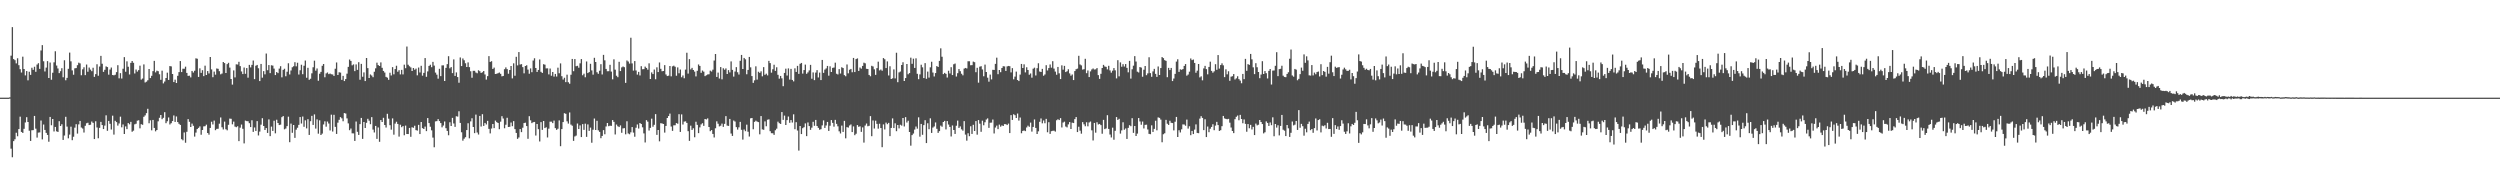 <?xml version="1.0" encoding="UTF-8"?>
<svg xmlns="http://www.w3.org/2000/svg" width="1920" height="150">
  <path d="M0 74.995h1v1.000H0zM1 74.995h1v1.000H1zM2 74.994h1v1.000H2zM3 74.993h1v1.000H3zM4 74.995h1v1.000H4zM5 74.993h1v1.000H5zM6 74.993h1v1.000H6zM7 74.776h1v1.000H7zM8 42.740h1v71.426H8zM9 20.856h1v99.907H9zM10 45.348h1v63.030H10zM11 46.233h1v60.712H11zM12 48.672h1v53.271H12zM13 44.766h1v59.891H13zM14 50.095h1v49.046H14zM15 53.143h1v36.446H15zM16 55.703h1v45.630H16zM17 43.525h1v58.591H17zM18 52.975h1v45.920H18zM19 57.897h1v36.145H19zM20 54.568h1v35.445H20zM21 61.675h1v32.024H21zM22 55.113h1v45.299H22zM23 57.506h1v50.749H23zM24 52.027h1v48.033H24zM25 53.596h1v46.351H25zM26 51.252h1v37.800H26zM27 55.148h1v43.653H27zM28 49.558h1v56.104H28zM29 48.519h1v53.295H29zM30 52.902h1v48.797H30zM31 38.779h1v53.789H31zM32 34.666h1v72.415H32zM33 47.056h1v48.565H33zM34 54.895h1v44.888H34zM35 51.938h1v50.102H35zM36 46.968h1v56.649H36zM37 59.888h1v48.980H37zM38 48.050h1v41.743H38zM39 61.220h1v35.000H39zM40 55.844h1v35.545H40zM41 47.849h1v53.135H41zM42 39.386h1v58.123H42zM43 50.344h1v50.540H43zM44 52.573h1v48.732H44zM45 56.150h1v36.923H45zM46 54.662h1v42.087H46zM47 52.360h1v43.070H47zM48 59.365h1v48.118H48zM49 46.290h1v57.794H49zM50 61.652h1v28.055H50zM51 59.808h1v37.435H51zM52 52.819h1v53.432H52zM53 40.415h1v62.968H53zM54 47.121h1v50.143H54zM55 54.082h1v53.616H55zM56 57.390h1v47.617H56zM57 52.454h1v45.606H57zM58 52.283h1v43.111H58zM59 50.073h1v52.525H59zM60 48.151h1v47.375H60zM61 48.686h1v44.191H61zM62 57.803h1v40.138H62zM63 53.227h1v45.504H63zM64 51.666h1v50.114H64zM65 57.724h1v38.908H65zM66 49.573h1v45.109H66zM67 55.101h1v39.163H67zM68 51.848h1v44.201H68zM69 53.468h1v42.341H69zM70 54.664h1v38.699H70zM71 52.031h1v42.349H71zM72 59.022h1v47.792H72zM73 56.943h1v36.182H73zM74 49.378h1v48.534H74zM75 58.164h1v48.035H75zM76 51.109h1v47.114H76zM77 42.914h1v50.656H77zM78 48.969h1v47.070H78zM79 55.183h1v43.961H79zM80 53.584h1v42.894H80zM81 51.012h1v37.555H81zM82 51.521h1v48.930H82zM83 57.327h1v35.534H83zM84 53.407h1v41.658H84zM85 51.854h1v47.630H85zM86 57.575h1v31.247H86zM87 57.841h1v45.524H87zM88 57.373h1v35.423H88zM89 55.395h1v38.427H89zM90 50.080h1v46.358H90zM91 60.159h1v34.671H91zM92 56.191h1v33.385H92zM93 60.300h1v37.508H93zM94 52.783h1v42.792H94zM95 43.882h1v59.014H95zM96 55.110h1v41.989H96zM97 47.105h1v52.087H97zM98 51.241h1v43.291H98zM99 57.188h1v38.274H99zM100 48.282h1v45.308H100zM101 46.870h1v54.297H101zM102 48.228h1v52.106H102zM103 56.410h1v39.082H103zM104 53.410h1v41.596H104zM105 54.972h1v37.713H105zM106 53.865h1v38.488H106zM107 50.421h1v48.160H107zM108 61.116h1v34.250H108zM109 60.327h1v35.508H109zM110 49.475h1v40.207H110zM111 63.320h1v25.320H111zM112 62.716h1v24.179H112zM113 61.628h1v21.918H113zM114 53.013h1v41.676H114zM115 59.954h1v32.443H115zM116 58.206h1v41.873H116zM117 54.610h1v37.485H117zM118 46.731h1v51.537H118zM119 55.597h1v45.263H119zM120 54.290h1v45.536H120zM121 54.689h1v38.516H121zM122 57.032h1v33.436H122zM123 61.274h1v27.039H123zM124 54.294h1v37.242H124zM125 64.037h1v26.421H125zM126 62.594h1v23.567H126zM127 59.880h1v34.738H127zM128 55.806h1v37.338H128zM129 61.392h1v28.838H129zM130 50.733h1v44.863H130zM131 50.988h1v43.626H131zM132 56.848h1v36.123H132zM133 63.022h1v25.631H133zM134 61.169h1v32.465H134zM135 63.749h1v25.671H135zM136 58.213h1v35.521H136zM137 55.397h1v39.670H137zM138 46.874h1v49.058H138zM139 55.350h1v51.574H139zM140 52.771h1v54.998H140zM141 52.793h1v48.952H141zM142 51.190h1v58.416H142zM143 56.023h1v45.183H143zM144 58.277h1v33.225H144zM145 58.117h1v35.440H145zM146 59.449h1v38.083H146zM147 54.493h1v40.456H147zM148 55.702h1v40.913H148zM149 54.312h1v50.585H149zM150 44.808h1v57.039H150zM151 45.105h1v54.042H151zM152 59.105h1v39.101H152zM153 52.472h1v44.610H153zM154 55.939h1v47.516H154zM155 53.928h1v45.907H155zM156 58.489h1v38.588H156zM157 50.434h1v46.472H157zM158 57.618h1v38.112H158zM159 54.585h1v47.551H159zM160 56.400h1v47.010H160zM161 43.785h1v54.485H161zM162 53.308h1v40.178H162zM163 59.300h1v36.300H163zM164 54.974h1v37.644H164zM165 57.332h1v42.668H165zM166 52.558h1v46.409H166zM167 52.843h1v46.046H167zM168 54.664h1v40.306H168zM169 57.087h1v33.115H169zM170 56.475h1v41.269H170zM171 47.625h1v51.816H171zM172 48.456h1v44.922H172zM173 56.065h1v43.194H173zM174 49.258h1v50.841H174zM175 48.217h1v47.617H175zM176 51.921h1v39.175H176zM177 60.661h1v30.583H177zM178 64.979h1v30.489H178zM179 54.049h1v39.345H179zM180 59.465h1v37.747H180zM181 49.421h1v48.260H181zM182 49.540h1v47.408H182zM183 47.462h1v60.908H183zM184 50.788h1v47.262H184zM185 54.902h1v40.726H185zM186 56.866h1v42.073H186zM187 51.892h1v58.234H187zM188 56.685h1v35.913H188zM189 52.269h1v40.738H189zM190 59.639h1v33.501H190zM191 49.811h1v44.821H191zM192 51.742h1v45.834H192zM193 49.835h1v42.522H193zM194 46.483h1v54.775H194zM195 60.758h1v37.116H195zM196 50.482h1v50.077H196zM197 49.878h1v43.137H197zM198 52.443h1v51.613H198zM199 62.272h1v38.820H199zM200 49.123h1v46.634H200zM201 59.631h1v31.167H201zM202 54.646h1v42.140H202zM203 57.088h1v42.749H203zM204 41.101h1v57.253H204zM205 53.932h1v48.141H205zM206 49.966h1v41.715H206zM207 56.152h1v48.390H207zM208 50.142h1v47.096H208zM209 50.380h1v50.160H209zM210 52.672h1v40.042H210zM211 57.634h1v44.760H211zM212 55.360h1v36.592H212zM213 56.149h1v38.304H213zM214 52.670h1v43.383H214zM215 50.816h1v44.941H215zM216 59.410h1v30.596H216zM217 53.678h1v35.467H217zM218 52.796h1v46.510H218zM219 58.570h1v40.139H219zM220 55.077h1v41.814H220zM221 48.608h1v41.011H221zM222 57.194h1v51.996H222zM223 54.139h1v40.798H223zM224 51.640h1v50.356H224zM225 50.876h1v45.120H225zM226 47.764h1v58.121H226zM227 50.943h1v48.639H227zM228 48.163h1v49.944H228zM229 57.221h1v38.666H229zM230 53.976h1v35.953H230zM231 49.713h1v45.139H231zM232 56.995h1v32.499H232zM233 50.501h1v46.886H233zM234 46.509h1v45.912H234zM235 59.689h1v38.939H235zM236 52.082h1v39.480H236zM237 61.278h1v42.348H237zM238 60.443h1v32.643H238zM239 56.332h1v32.646H239zM240 51.643h1v44.318H240zM241 46.583h1v41.253H241zM242 54.273h1v44.507H242zM243 52.577h1v39.096H243zM244 62.019h1v40.618H244zM245 56.613h1v35.800H245zM246 55.200h1v48.466H246zM247 50.556h1v52.058H247zM248 49.127h1v46.472H248zM249 59.361h1v33.805H249zM250 56.357h1v40.909H250zM251 55.665h1v37.680H251zM252 56.932h1v37.934H252zM253 56.478h1v43.723H253zM254 57.022h1v31.019H254zM255 57.167h1v43.837H255zM256 58.301h1v29.888H256zM257 52.765h1v44.658H257zM258 47.993h1v54.856H258zM259 57.620h1v36.590H259zM260 55.518h1v36.473H260zM261 55.762h1v34.177H261zM262 61.327h1v29.574H262zM263 58.253h1v34.868H263zM264 62.236h1v24.612H264zM265 60.727h1v26.480H265zM266 56.561h1v34.360H266zM267 51.376h1v43.378H267zM268 45.747h1v54.261H268zM269 46.795h1v51.894H269zM270 50.180h1v52.236H270zM271 49.465h1v52.984H271zM272 54.622h1v53.600H272zM273 49.469h1v43.861H273zM274 53.670h1v47.550H274zM275 47.750h1v55.887H275zM276 61.246h1v34.113H276zM277 49.037h1v41.515H277zM278 58.911h1v47.747H278zM279 55.596h1v38.085H279zM280 62.257h1v36.048H280zM281 44.540h1v49.747H281zM282 52.301h1v38.959H282zM283 59.911h1v32.788H283zM284 57.197h1v38.178H284zM285 58.023h1v31.946H285zM286 59.294h1v40.259H286zM287 55.091h1v46.664H287zM288 52.455h1v44.242H288zM289 48.118h1v58.510H289zM290 50.009h1v47.892H290zM291 50.698h1v58.229H291zM292 47.930h1v44.292H292zM293 52.062h1v41.652H293zM294 54.460h1v36.009H294zM295 55.698h1v40.277H295zM296 59.014h1v38.917H296zM297 59.661h1v27.758H297zM298 61.269h1v29.887H298zM299 55.873h1v40.298H299zM300 57.981h1v41.580H300zM301 51.577h1v39.332H301zM302 57.091h1v46.348H302zM303 53.039h1v41.900H303zM304 50.507h1v42.999H304zM305 55.107h1v40.077H305zM306 53.900h1v50.988H306zM307 57.144h1v38.662H307zM308 53.638h1v44.030H308zM309 57.130h1v39.698H309zM310 49.671h1v54.207H310zM311 52.402h1v44.056H311zM312 35.711h1v67.186H312zM313 49.711h1v53.252H313zM314 50.888h1v47.342H314zM315 51.780h1v53.288H315zM316 54.524h1v43.229H316zM317 52.231h1v45.905H317zM318 53.536h1v43.004H318zM319 52.668h1v47.269H319zM320 57.855h1v42.432H320zM321 51.856h1v44.065H321zM322 55.643h1v47.300H322zM323 50.548h1v43.131H323zM324 58.114h1v40.310H324zM325 55.985h1v43.096H325zM326 44.618h1v52.627H326zM327 58.984h1v41.706H327zM328 54.832h1v35.852H328zM329 50.635h1v43.858H329zM330 49.717h1v47.614H330zM331 51.607h1v48.481H331zM332 47.530h1v58.140H332zM333 50.393h1v62.713H333zM334 55.781h1v37.449H334zM335 57.362h1v35.650H335zM336 60.396h1v31.111H336zM337 52.857h1v40.110H337zM338 58.472h1v36.022H338zM339 50.209h1v47.585H339zM340 50.176h1v46.226H340zM341 62.222h1v31.071H341zM342 52.117h1v46.336H342zM343 49.231h1v51.339H343zM344 43.182h1v60.698H344zM345 52.476h1v41.399H345zM346 51.486h1v45.287H346zM347 56.190h1v34.324H347zM348 45.617h1v49.189H348zM349 58.326h1v39.106H349zM350 55.593h1v33.713H350zM351 59.169h1v30.394H351zM352 63.560h1v21.912H352zM353 44.152h1v50.238H353zM354 50.754h1v50.850H354zM355 44.883h1v63.149H355zM356 46.286h1v60.189H356zM357 48.610h1v56.778H357zM358 51.474h1v48.440H358zM359 47.943h1v46.701H359zM360 51.547h1v54.709H360zM361 54.716h1v38.497H361zM362 59.701h1v31.110H362zM363 54.353h1v43.181H363zM364 54.350h1v47.914H364zM365 55.697h1v32.329H365zM366 56.258h1v45.512H366zM367 53.965h1v49.334H367zM368 54.666h1v34.396H368zM369 56.006h1v41.182H369zM370 55.513h1v32.180H370zM371 54.522h1v42.214H371zM372 57.176h1v37.241H372zM373 61.149h1v34.428H373zM374 58.495h1v34.329H374zM375 43.087h1v55.861H375zM376 47.564h1v54.904H376zM377 46.997h1v51.722H377zM378 52.933h1v42.319H378zM379 51.911h1v46.513H379zM380 56.824h1v35.793H380zM381 56.624h1v37.173H381zM382 56.202h1v38.254H382zM383 55.688h1v43.544H383zM384 56.660h1v36.799H384zM385 58.622h1v30.639H385zM386 58.330h1v32.707H386zM387 53.142h1v45.356H387zM388 51.769h1v44.028H388zM389 53.095h1v37.351H389zM390 56.641h1v40.905H390zM391 53.749h1v43.646H391zM392 50.696h1v43.432H392zM393 60.230h1v36.677H393zM394 48.635h1v44.388H394zM395 58.153h1v41.024H395zM396 43.638h1v58.433H396zM397 50.219h1v56.453H397zM398 40.012h1v65.580H398zM399 49.582h1v49.556H399zM400 49.246h1v52.254H400zM401 51.570h1v46.536H401zM402 56.331h1v38.192H402zM403 50.679h1v43.515H403zM404 50.139h1v46.676H404zM405 53.436h1v53.147H405zM406 56.646h1v32.599H406zM407 52.545h1v39.867H407zM408 55.436h1v39.150H408zM409 46.493h1v47.370H409zM410 44.750h1v48.911H410zM411 52.248h1v51.853H411zM412 55.234h1v39.981H412zM413 53.709h1v45.534H413zM414 45.685h1v62.937H414zM415 55.163h1v38.637H415zM416 55.997h1v43.740H416zM417 49.320h1v43.609H417zM418 49.668h1v48.663H418zM419 52.510h1v45.240H419zM420 52.501h1v53.050H420zM421 57.134h1v41.689H421zM422 52.635h1v40.802H422zM423 58.186h1v35.230H423zM424 55.320h1v39.258H424zM425 58.818h1v33.816H425zM426 56.788h1v41.634H426zM427 58.783h1v40.938H427zM428 51.955h1v46.909H428zM429 56.270h1v36.209H429zM430 48.679h1v63.625H430zM431 58.506h1v40.607H431zM432 61.104h1v32.624H432zM433 59.720h1v27.199H433zM434 63.066h1v24.320H434zM435 57.332h1v35.833H435zM436 63.165h1v31.780H436zM437 64.294h1v22.067H437zM438 57.404h1v38.310H438zM439 45.281h1v51.284H439zM440 54.663h1v53.499H440zM441 45.349h1v59.434H441zM442 50.860h1v53.300H442zM443 50.513h1v44.373H443zM444 52.034h1v47.023H444zM445 48.636h1v47.650H445zM446 45.343h1v59.901H446zM447 57.805h1v37.514H447zM448 56.599h1v43.130H448zM449 59.359h1v35.628H449zM450 47.182h1v57.947H450zM451 56.120h1v39.393H451zM452 55.355h1v45.159H452zM453 48.998h1v48.988H453zM454 54.063h1v55.535H454zM455 57.363h1v42.249H455zM456 44.404h1v46.646H456zM457 47.596h1v52.252H457zM458 55.488h1v37.267H458zM459 56.686h1v43.429H459zM460 54.328h1v46.940H460zM461 49.303h1v56.856H461zM462 57.194h1v47.186H462zM463 42.114h1v57.838H463zM464 46.330h1v56.769H464zM465 52.962h1v44.173H465zM466 54.719h1v39.729H466zM467 54.656h1v42.283H467zM468 49.775h1v46.723H468zM469 55.015h1v41.643H469zM470 60.906h1v31.309H470zM471 45.560h1v48.040H471zM472 53.509h1v49.771H472zM473 58.145h1v37.474H473zM474 59.276h1v37.713H474zM475 47.463h1v50.122H475zM476 54.576h1v41.718H476zM477 51.745h1v50.233H477zM478 51.064h1v47.534H478zM479 51.603h1v46.817H479zM480 63.623h1v39.535H480zM481 46.432h1v46.689H481zM482 47.268h1v55.218H482zM483 48.832h1v54.268H483zM484 28.973h1v72.633H484zM485 48.712h1v48.857H485zM486 54.198h1v47.616H486zM487 46.895h1v58.108H487zM488 54.126h1v43.973H488zM489 57.315h1v38.253H489zM490 55.191h1v43.515H490zM491 57.966h1v36.510H491zM492 50.823h1v44.418H492zM493 53.196h1v44.605H493zM494 53.107h1v49.326H494zM495 51.168h1v58.270H495zM496 52.167h1v40.109H496zM497 53.522h1v39.916H497zM498 48.656h1v51.573H498zM499 60.648h1v37.563H499zM500 55.614h1v35.530H500zM501 56.904h1v40.411H501zM502 53.427h1v42.403H502zM503 60.887h1v26.760H503zM504 51.732h1v51.830H504zM505 55.335h1v44.529H505zM506 47.972h1v60.580H506zM507 52.860h1v41.751H507zM508 54.741h1v40.104H508zM509 54.528h1v40.695H509zM510 50.014h1v51.833H510zM511 57.166h1v39.543H511zM512 58.443h1v32.188H512zM513 58.124h1v31.024H513zM514 50.691h1v36.567H514zM515 58.647h1v38.536H515zM516 50.953h1v49.564H516zM517 50.417h1v45.837H517zM518 51.268h1v44.957H518zM519 58.172h1v36.344H519zM520 51.766h1v43.260H520zM521 56.288h1v31.414H521zM522 53.378h1v47.934H522zM523 59.343h1v28.522H523zM524 57.937h1v37.681H524zM525 60.129h1v33.271H525zM526 53.472h1v39.733H526zM527 40.489h1v53.920H527zM528 56.513h1v44.235H528zM529 45.393h1v62.783H529zM530 53.322h1v43.170H530zM531 52.139h1v47.660H531zM532 53.762h1v44.759H532zM533 54.998h1v50.434H533zM534 58.682h1v34.829H534zM535 54.367h1v41.509H535zM536 49.486h1v52.769H536zM537 50.640h1v47.194H537zM538 55.912h1v39.616H538zM539 54.192h1v40.437H539zM540 55.022h1v41.632H540zM541 58.452h1v32.951H541zM542 57.795h1v33.939H542zM543 57.205h1v33.726H543zM544 57.043h1v40.494H544zM545 54.271h1v46.506H545zM546 54.917h1v44.992H546zM547 53.525h1v49.322H547zM548 46.491h1v59.076H548zM549 41.495h1v57.005H549zM550 59.077h1v34.083H550zM551 55.765h1v39.286H551zM552 60.295h1v36.755H552zM553 51.522h1v45.067H553zM554 60.908h1v34.036H554zM555 52.403h1v45.043H555zM556 53.557h1v41.581H556zM557 52.514h1v36.693H557zM558 56.830h1v39.651H558zM559 53.882h1v42.853H559zM560 55.602h1v35.719H560zM561 47.149h1v55.379H561zM562 53.653h1v50.721H562zM563 58.812h1v33.764H563zM564 54.958h1v38.381H564zM565 51.582h1v46.066H565zM566 55.484h1v44.038H566zM567 57.248h1v40.564H567zM568 46.687h1v46.885H568zM569 42.178h1v57.522H569zM570 53.009h1v54.193H570zM571 44.478h1v55.000H571zM572 45.565h1v55.220H572zM573 57.041h1v38.678H573zM574 53.707h1v47.456H574zM575 43.700h1v61.163H575zM576 51.718h1v39.171H576zM577 58.441h1v32.183H577zM578 63.624h1v35.672H578zM579 61.676h1v31.893H579zM580 50.963h1v41.694H580zM581 61.157h1v32.219H581zM582 55.084h1v38.718H582zM583 55.954h1v47.231H583zM584 54.758h1v34.400H584zM585 58.604h1v40.765H585zM586 51.582h1v48.098H586zM587 57.472h1v35.785H587zM588 56.560h1v40.402H588zM589 57.917h1v34.019H589zM590 46.726h1v44.922H590zM591 48.492h1v52.255H591zM592 55.797h1v46.510H592zM593 53.197h1v49.174H593zM594 49.701h1v53.856H594zM595 54.443h1v45.591H595zM596 51.653h1v47.149H596zM597 57.466h1v35.958H597zM598 60.416h1v34.187H598zM599 58.298h1v36.874H599zM600 60.183h1v25.908H600zM601 66.206h1v25.834H601zM602 55.996h1v32.785H602zM603 52.743h1v43.278H603zM604 58.032h1v34.252H604zM605 52.539h1v36.982H605zM606 61.110h1v33.214H606zM607 52.886h1v39.315H607zM608 61.401h1v32.691H608zM609 62.498h1v25.304H609zM610 52.457h1v46.767H610zM611 55.245h1v38.614H611zM612 50.600h1v49.624H612zM613 56.753h1v58.914H613zM614 49.002h1v47.776H614zM615 48.309h1v54.658H615zM616 56.518h1v41.958H616zM617 53.797h1v43.904H617zM618 49.623h1v45.170H618zM619 56.663h1v47.908H619zM620 55.587h1v38.490H620zM621 54.060h1v42.773H621zM622 49.806h1v49.916H622zM623 60.462h1v37.605H623zM624 55.578h1v37.979H624zM625 61.521h1v35.080H625zM626 55.781h1v36.306H626zM627 53.838h1v42.923H627zM628 59.504h1v38.722H628zM629 55.733h1v43.884H629zM630 61.516h1v37.708H630zM631 46.023h1v50.304H631zM632 55.973h1v36.507H632zM633 53.431h1v44.840H633zM634 52.506h1v43.844H634zM635 50.657h1v42.993H635zM636 58.101h1v42.440H636zM637 50.955h1v45.587H637zM638 55.316h1v36.897H638zM639 52.098h1v42.250H639zM640 51.883h1v45.403H640zM641 48.132h1v43.948H641zM642 56.604h1v38.548H642zM643 57.200h1v39.825H643zM644 53.081h1v47.800H644zM645 56.467h1v46.057H645zM646 51.654h1v44.824H646zM647 52.281h1v49.041H647zM648 57.692h1v35.130H648zM649 58.585h1v47.656H649zM650 49.517h1v48.120H650zM651 56.317h1v41.662H651zM652 53.577h1v42.769H652zM653 52.964h1v42.632H653zM654 55.488h1v45.914H654zM655 44.513h1v52.585H655zM656 55.339h1v48.477H656zM657 45.367h1v57.329H657zM658 44.825h1v51.239H658zM659 54.457h1v42.935H659zM660 51.865h1v45.182H660zM661 52.713h1v48.564H661zM662 50.659h1v47.159H662zM663 48.142h1v61.381H663zM664 48.633h1v47.785H664zM665 52.823h1v42.029H665zM666 52.984h1v43.964H666zM667 57.526h1v39.067H667zM668 58.593h1v30.613H668zM669 50.510h1v54.069H669zM670 51.040h1v41.483H670zM671 53.253h1v45.460H671zM672 57.521h1v35.134H672zM673 52.341h1v42.805H673zM674 47.382h1v51.449H674zM675 54.086h1v40.918H675zM676 53.389h1v44.967H676zM677 54.301h1v58.751H677zM678 44.578h1v50.966H678zM679 45.524h1v53.907H679zM680 52.283h1v41.864H680zM681 47.155h1v48.209H681zM682 57.964h1v36.421H682zM683 50.906h1v53.619H683zM684 60.679h1v37.555H684zM685 60.137h1v30.792H685zM686 53.306h1v45.044H686zM687 60.195h1v34.540H687zM688 40.519h1v60.219H688zM689 63.105h1v32.875H689zM690 55.621h1v42.983H690zM691 54.938h1v40.854H691zM692 49.929h1v46.520H692zM693 47.830h1v42.778H693zM694 62.217h1v34.883H694zM695 59.973h1v30.000H695zM696 49.161h1v44.944H696zM697 57.060h1v35.642H697zM698 56.101h1v45.281H698zM699 44.305h1v67.575H699zM700 49.017h1v54.789H700zM701 45.075h1v57.454H701zM702 52.159h1v47.388H702zM703 44.787h1v52.397H703zM704 56.658h1v42.183H704zM705 60.825h1v29.273H705zM706 57.114h1v47.865H706zM707 49.714h1v45.453H707zM708 51.725h1v51.797H708zM709 59.966h1v36.144H709zM710 48.465h1v43.823H710zM711 60.510h1v49.348H711zM712 54.991h1v39.687H712zM713 59.612h1v39.631H713zM714 51.709h1v39.155H714zM715 47.422h1v54.686H715zM716 55.685h1v42.317H716zM717 58.714h1v38.429H717zM718 56.116h1v37.927H718zM719 50.718h1v48.192H719zM720 51.477h1v50.575H720zM721 46.737h1v53.962H721zM722 37.132h1v59.342H722zM723 43.591h1v53.757H723zM724 56.933h1v36.753H724zM725 55.943h1v36.869H725zM726 56.709h1v42.644H726zM727 59.553h1v33.438H727zM728 54.319h1v41.310H728zM729 56.398h1v41.067H729zM730 51.595h1v53.191H730zM731 57.657h1v38.680H731zM732 49.353h1v50.485H732zM733 48.773h1v54.087H733zM734 58.760h1v37.808H734zM735 56.219h1v36.419H735zM736 53.056h1v45.177H736zM737 54.664h1v42.386H737zM738 56.616h1v42.694H738zM739 57.872h1v42.503H739zM740 52.701h1v40.322H740zM741 52.195h1v51.154H741zM742 52.586h1v55.430H742zM743 47.033h1v55.330H743zM744 47.062h1v57.550H744zM745 50.110h1v46.844H745zM746 50.027h1v52.816H746zM747 47.331h1v48.506H747zM748 47.757h1v52.832H748zM749 55.444h1v37.561H749zM750 52.046h1v51.393H750zM751 63.468h1v28.746H751zM752 51.226h1v43.768H752zM753 50.862h1v50.368H753zM754 53.358h1v39.313H754zM755 58.579h1v37.604H755zM756 49.619h1v44.289H756zM757 55.273h1v36.514H757zM758 59.642h1v31.284H758zM759 62.723h1v35.468H759zM760 57.300h1v36.982H760zM761 60.991h1v33.167H761zM762 53.620h1v38.192H762zM763 53.723h1v48.758H763zM764 49.034h1v48.926H764zM765 44.275h1v52.171H765zM766 56.978h1v42.205H766zM767 53.754h1v41.963H767zM768 55.442h1v41.852H768zM769 52.234h1v44.096H769zM770 50.834h1v45.927H770zM771 51.005h1v44.312H771zM772 54.468h1v40.924H772zM773 51.012h1v45.060H773zM774 50.651h1v44.275H774zM775 50.851h1v51.330H775zM776 55.615h1v32.821H776zM777 52.334h1v39.761H777zM778 60.931h1v26.807H778zM779 58.830h1v29.629H779zM780 54.968h1v35.649H780zM781 61.417h1v25.780H781zM782 62.270h1v30.330H782zM783 57.295h1v32.960H783zM784 49.081h1v53.269H784zM785 52.236h1v48.299H785zM786 49.414h1v50.790H786zM787 55.589h1v45.133H787zM788 51.677h1v46.241H788zM789 53.764h1v42.735H789zM790 57.373h1v39.998H790zM791 56.443h1v37.690H791zM792 59.641h1v41.433H792zM793 52.729h1v44.735H793zM794 51.944h1v39.817H794zM795 57.979h1v40.279H795zM796 52.367h1v50.525H796zM797 48.610h1v52.231H797zM798 54.933h1v38.596H798zM799 55.288h1v35.708H799zM800 52.908h1v41.823H800zM801 58.177h1v34.334H801zM802 57.184h1v37.481H802zM803 50.048h1v41.250H803zM804 54.102h1v47.466H804zM805 52.294h1v41.553H805zM806 49.529h1v53.261H806zM807 51.982h1v48.755H807zM808 46.985h1v53.457H808zM809 52.665h1v47.671H809zM810 54.996h1v46.059H810zM811 57.380h1v34.999H811zM812 51.415h1v40.206H812zM813 56.326h1v35.873H813zM814 60.707h1v30.042H814zM815 50.170h1v47.737H815zM816 53.506h1v40.600H816zM817 50.595h1v42.837H817zM818 55.361h1v41.803H818zM819 54.721h1v43.115H819zM820 53.175h1v42.342H820zM821 56.379h1v37.386H821zM822 58.114h1v40.940H822zM823 57.181h1v37.045H823zM824 61.500h1v33.008H824zM825 54.564h1v36.906H825zM826 53.151h1v36.781H826zM827 52.706h1v48.736H827zM828 42.878h1v54.450H828zM829 49.529h1v50.843H829zM830 50.212h1v52.459H830zM831 53.453h1v40.345H831zM832 53.134h1v42.345H832zM833 45.158h1v51.789H833zM834 56.233h1v37.660H834zM835 54.131h1v42.901H835zM836 59.200h1v34.834H836zM837 54.855h1v38.464H837zM838 53.345h1v46.767H838zM839 52.566h1v55.294H839zM840 53.385h1v41.021H840zM841 53.267h1v48.623H841zM842 52.292h1v41.603H842zM843 57.707h1v37.867H843zM844 60.581h1v34.615H844zM845 56.672h1v39.427H845zM846 52.233h1v50.466H846zM847 49.800h1v42.266H847zM848 51.042h1v48.130H848zM849 51.334h1v47.291H849zM850 53.277h1v35.220H850zM851 50.516h1v48.519H851zM852 54.089h1v49.217H852zM853 55.796h1v49.788H853zM854 54.257h1v43.811H854zM855 52.256h1v55.079H855zM856 54.014h1v46.436H856zM857 60.193h1v29.707H857zM858 46.255h1v45.836H858zM859 58.641h1v32.604H859zM860 47.929h1v54.697H860zM861 51.243h1v48.928H861zM862 49.318h1v44.608H862zM863 51.104h1v48.545H863zM864 49.178h1v49.488H864zM865 52.118h1v54.588H865zM866 55.544h1v42.671H866zM867 46.721h1v49.456H867zM868 60.371h1v36.525H868zM869 53.174h1v37.586H869zM870 50.452h1v51.598H870zM871 43.115h1v53.668H871zM872 47.237h1v57.220H872zM873 55.019h1v47.609H873zM874 55.639h1v35.011H874zM875 51.519h1v41.780H875zM876 51.900h1v43.910H876zM877 58.930h1v34.431H877zM878 53.535h1v45.114H878zM879 50.690h1v45.218H879zM880 57.740h1v37.998H880zM881 56.394h1v43.028H881zM882 43.972h1v58.860H882zM883 56.142h1v46.912H883zM884 58.988h1v37.273H884zM885 54.826h1v46.479H885zM886 52.913h1v46.053H886zM887 56.744h1v35.970H887zM888 59.015h1v41.071H888zM889 51.061h1v39.127H889zM890 57.618h1v32.921H890zM891 52.254h1v39.593H891zM892 43.814h1v65.446H892zM893 44.670h1v58.427H893zM894 46.191h1v56.169H894zM895 46.722h1v45.328H895zM896 59.295h1v35.749H896zM897 52.119h1v43.854H897zM898 53.808h1v38.923H898zM899 52.158h1v42.168H899zM900 62.255h1v32.271H900zM901 60.302h1v39.864H901zM902 56.755h1v36.714H902zM903 47.307h1v42.505H903zM904 45.505h1v59.736H904zM905 55.217h1v44.806H905zM906 53.257h1v48.462H906zM907 53.590h1v45.718H907zM908 53.036h1v42.522H908zM909 50.635h1v44.984H909zM910 49.191h1v47.383H910zM911 58.099h1v33.749H911zM912 57.238h1v41.504H912zM913 55.020h1v41.950H913zM914 44.891h1v58.938H914zM915 46.186h1v54.363H915zM916 45.704h1v57.248H916zM917 48.358h1v51.179H917zM918 55.857h1v39.672H918zM919 54.286h1v47.818H919zM920 49.162h1v53.134H920zM921 59.433h1v31.661H921zM922 58.628h1v30.625H922zM923 61.689h1v28.873H923zM924 52.530h1v47.403H924zM925 50.597h1v41.000H925zM926 53.082h1v52.185H926zM927 57.073h1v40.096H927zM928 51.422h1v50.084H928zM929 47.352h1v51.520H929zM930 54.402h1v43.095H930zM931 55.833h1v39.614H931zM932 54.773h1v45.204H932zM933 49.329h1v47.156H933zM934 53.619h1v39.997H934zM935 42.282h1v53.775H935zM936 52.704h1v47.835H936zM937 49.967h1v50.009H937zM938 48.651h1v48.267H938zM939 50.190h1v38.853H939zM940 59.245h1v31.702H940zM941 53.255h1v38.102H941zM942 57.091h1v34.509H942zM943 54.712h1v36.567H943zM944 62.048h1v32.169H944zM945 58.905h1v39.041H945zM946 58.534h1v42.064H946zM947 56.881h1v45.352H947zM948 61.051h1v30.509H948zM949 60.145h1v29.567H949zM950 58.561h1v30.157H950zM951 60.750h1v31.624H951zM952 61.923h1v26.282H952zM953 63.950h1v27.463H953zM954 56.762h1v37.910H954zM955 60.759h1v30.972H955zM956 45.217h1v49.920H956zM957 54.398h1v46.790H957zM958 49.245h1v46.031H958zM959 49.818h1v48.683H959zM960 41.427h1v54.487H960zM961 45.564h1v53.872H961zM962 51.693h1v45.731H962zM963 56.958h1v46.768H963zM964 48.543h1v46.360H964zM965 51.638h1v44.664H965zM966 55.291h1v40.490H966zM967 60.042h1v32.127H967zM968 57.243h1v36.448H968zM969 47.002h1v48.269H969zM970 56.834h1v45.623H970zM971 54.580h1v46.996H971zM972 56.217h1v37.028H972zM973 60.286h1v34.138H973zM974 54.409h1v42.324H974zM975 52.971h1v41.084H975zM976 64.944h1v31.208H976zM977 54.232h1v35.873H977zM978 54.108h1v50.566H978zM979 50.533h1v44.679H979zM980 40.072h1v57.921H980zM981 58.467h1v37.741H981zM982 53.092h1v50.919H982zM983 52.820h1v43.919H983zM984 50.506h1v37.745H984zM985 58.117h1v41.512H985zM986 59.100h1v41.271H986zM987 59.266h1v45.217H987zM988 56.767h1v39.232H988zM989 55.480h1v43.093H989zM990 45.099h1v60.079H990zM991 38.017h1v63.962H991zM992 57.966h1v35.359H992zM993 58.897h1v37.419H993zM994 52.960h1v42.794H994zM995 53.512h1v39.411H995zM996 61.651h1v38.134H996zM997 60.559h1v24.009H997zM998 56.944h1v41.170H998zM999 51.924h1v43.194H999zM1000 54.324h1v42.594H1000zM1001 41.790h1v62.400H1001zM1002 48.207h1v50.651H1002zM1003 43.278h1v58.356H1003zM1004 46.385h1v48.776H1004zM1005 57.844h1v35.553H1005zM1006 58.050h1v41.934H1006zM1007 49.966h1v49.096H1007zM1008 57.909h1v44.057H1008zM1009 55.753h1v42.670H1009zM1010 57.029h1v33.934H1010zM1011 55.343h1v44.843H1011zM1012 54.942h1v37.261H1012zM1013 58.714h1v32.899H1013zM1014 49.312h1v52.390H1014zM1015 57.716h1v38.784H1015zM1016 54.503h1v42.456H1016zM1017 55.174h1v41.051H1017zM1018 58.871h1v39.811H1018zM1019 51.329h1v42.994H1019zM1020 56.576h1v42.557H1020zM1021 47.757h1v51.252H1021zM1022 42.762h1v62.291H1022zM1023 55.501h1v35.231H1023zM1024 58.413h1v44.385H1024zM1025 51.191h1v44.894H1025zM1026 52.098h1v47.033H1026zM1027 51.688h1v45.432H1027zM1028 51.549h1v48.117H1028zM1029 60.332h1v36.463H1029zM1030 57.380h1v34.997H1030zM1031 53.363h1v41.553H1031zM1032 51.947h1v49.229H1032zM1033 53.244h1v49.594H1033zM1034 54.437h1v46.449H1034zM1035 54.385h1v40.266H1035zM1036 53.550h1v48.954H1036zM1037 60.998h1v36.014H1037zM1038 56.073h1v39.094H1038zM1039 58.500h1v37.493H1039zM1040 64.333h1v29.953H1040zM1041 60.007h1v25.907H1041zM1042 54.945h1v37.407H1042zM1043 41.782h1v67.941H1043zM1044 46.901h1v55.410H1044zM1045 47.322h1v55.900H1045zM1046 50.118h1v51.519H1046zM1047 52.069h1v43.128H1047zM1048 53.532h1v41.742H1048zM1049 52.779h1v38.846H1049zM1050 53.748h1v42.564H1050zM1051 54.029h1v44.509H1051zM1052 52.928h1v42.551H1052zM1053 58.119h1v32.622H1053zM1054 61.122h1v40.123H1054zM1055 50.666h1v47.643H1055zM1056 61.697h1v29.260H1056zM1057 54.048h1v38.377H1057zM1058 58.534h1v36.205H1058zM1059 60.995h1v33.067H1059zM1060 52.933h1v38.908H1060zM1061 49.637h1v46.782H1061zM1062 56.168h1v34.873H1062zM1063 59.437h1v33.604H1063zM1064 43.390h1v62.378H1064zM1065 50.775h1v47.068H1065zM1066 49.552h1v49.191H1066zM1067 58.140h1v46.154H1067zM1068 51.228h1v48.348H1068zM1069 60.733h1v40.626H1069zM1070 56.528h1v42.724H1070zM1071 50.962h1v40.741H1071zM1072 57.086h1v39.491H1072zM1073 52.563h1v42.358H1073zM1074 56.845h1v38.286H1074zM1075 50.190h1v42.662H1075zM1076 56.685h1v43.658H1076zM1077 40.911h1v52.148H1077zM1078 55.773h1v39.823H1078zM1079 55.984h1v39.733H1079zM1080 52.266h1v44.313H1080zM1081 51.272h1v49.164H1081zM1082 51.647h1v44.500H1082zM1083 56.229h1v44.836H1083zM1084 48.817h1v47.297H1084zM1085 49.267h1v54.908H1085zM1086 49.533h1v56.014H1086zM1087 49.147h1v48.000H1087zM1088 57.130h1v39.979H1088zM1089 55.730h1v38.847H1089zM1090 52.530h1v49.283H1090zM1091 48.836h1v49.575H1091zM1092 50.566h1v53.038H1092zM1093 50.907h1v44.090H1093zM1094 51.572h1v46.605H1094zM1095 57.888h1v40.207H1095zM1096 51.383h1v46.677H1096zM1097 46.287h1v51.065H1097zM1098 54.282h1v36.874H1098zM1099 58.705h1v33.859H1099zM1100 55.074h1v43.970H1100zM1101 48.182h1v52.385H1101zM1102 55.493h1v42.099H1102zM1103 54.389h1v37.759H1103zM1104 47.626h1v48.643H1104zM1105 58.478h1v39.642H1105zM1106 58.541h1v37.270H1106zM1107 52.830h1v41.867H1107zM1108 54.651h1v38.908H1108zM1109 47.886h1v47.790H1109zM1110 54.784h1v46.016H1110zM1111 58.038h1v32.765H1111zM1112 56.061h1v36.727H1112zM1113 57.053h1v37.592H1113zM1114 59.347h1v30.971H1114zM1115 60.831h1v35.997H1115zM1116 60.067h1v32.970H1116zM1117 60.307h1v30.745H1117zM1118 53.040h1v50.134H1118zM1119 47.465h1v44.549H1119zM1120 61.222h1v34.339H1120zM1121 61.669h1v33.482H1121zM1122 62.282h1v40.605H1122zM1123 59.757h1v32.107H1123zM1124 58.301h1v27.964H1124zM1125 54.092h1v36.221H1125zM1126 59.361h1v30.047H1126zM1127 56.330h1v32.208H1127zM1128 51.340h1v45.328H1128zM1129 50.771h1v44.368H1129zM1130 47.672h1v49.044H1130zM1131 35.899h1v65.485H1131zM1132 47.928h1v56.265H1132zM1133 55.835h1v40.153H1133zM1134 48.480h1v47.043H1134zM1135 54.026h1v45.057H1135zM1136 59.762h1v36.919H1136zM1137 55.645h1v37.346H1137zM1138 53.200h1v36.664H1138zM1139 57.535h1v39.532H1139zM1140 61.843h1v37.262H1140zM1141 46.596h1v55.513H1141zM1142 51.503h1v44.700H1142zM1143 52.873h1v55.494H1143zM1144 53.001h1v45.695H1144zM1145 54.033h1v44.459H1145zM1146 55.129h1v41.648H1146zM1147 57.707h1v38.107H1147zM1148 54.010h1v35.524H1148zM1149 56.368h1v46.546H1149zM1150 56.651h1v39.414H1150zM1151 52.440h1v43.295H1151zM1152 58.699h1v39.289H1152zM1153 48.017h1v48.413H1153zM1154 52.420h1v40.198H1154zM1155 49.406h1v46.411H1155zM1156 56.044h1v36.560H1156zM1157 48.032h1v51.574H1157zM1158 57.646h1v38.424H1158zM1159 48.388h1v45.595H1159zM1160 51.686h1v41.322H1160zM1161 57.035h1v39.654H1161zM1162 55.102h1v40.792H1162zM1163 55.255h1v35.981H1163zM1164 55.285h1v34.646H1164zM1165 55.958h1v44.332H1165zM1166 59.923h1v28.104H1166zM1167 59.325h1v30.905H1167zM1168 56.254h1v37.998H1168zM1169 60.180h1v28.728H1169zM1170 54.710h1v39.483H1170zM1171 47.289h1v51.696H1171zM1172 48.721h1v58.198H1172zM1173 51.897h1v47.591H1173zM1174 42.921h1v60.473H1174zM1175 54.378h1v47.516H1175zM1176 52.003h1v42.091H1176zM1177 50.766h1v47.396H1177zM1178 43.342h1v55.058H1178zM1179 56.669h1v48.236H1179zM1180 55.386h1v43.830H1180zM1181 55.319h1v33.731H1181zM1182 53.574h1v47.144H1182zM1183 51.585h1v50.992H1183zM1184 51.831h1v42.635H1184zM1185 57.852h1v38.232H1185zM1186 59.043h1v35.785H1186zM1187 51.119h1v43.943H1187zM1188 58.377h1v42.136H1188zM1189 51.815h1v38.964H1189zM1190 56.775h1v42.777H1190zM1191 53.813h1v36.944H1191zM1192 53.712h1v47.195H1192zM1193 47.805h1v41.596H1193zM1194 56.764h1v46.224H1194zM1195 39.605h1v55.322H1195zM1196 52.298h1v49.371H1196zM1197 58.349h1v33.707H1197zM1198 44.749h1v54.109H1198zM1199 53.815h1v44.017H1199zM1200 56.037h1v41.460H1200zM1201 56.033h1v43.355H1201zM1202 57.023h1v37.446H1202zM1203 57.396h1v32.513H1203zM1204 56.196h1v37.329H1204zM1205 36.562h1v63.727H1205zM1206 60.431h1v40.390H1206zM1207 58.628h1v38.830H1207zM1208 56.310h1v37.742H1208zM1209 57.226h1v32.540H1209zM1210 46.922h1v45.536H1210zM1211 60.413h1v34.571H1211zM1212 57.830h1v33.416H1212zM1213 62.447h1v32.655H1213zM1214 58.638h1v45.525H1214zM1215 51.731h1v49.897H1215zM1216 52.374h1v45.037H1216zM1217 55.033h1v42.690H1217zM1218 47.041h1v56.654H1218zM1219 53.950h1v38.832H1219zM1220 49.825h1v44.935H1220zM1221 54.726h1v43.875H1221zM1222 59.071h1v34.084H1222zM1223 48.134h1v44.527H1223zM1224 59.884h1v38.552H1224zM1225 54.001h1v45.128H1225zM1226 59.535h1v39.432H1226zM1227 55.758h1v37.742H1227zM1228 60.758h1v34.389H1228zM1229 47.993h1v53.619H1229zM1230 49.270h1v43.407H1230zM1231 58.121h1v35.751H1231zM1232 56.859h1v35.318H1232zM1233 60.030h1v43.641H1233zM1234 52.131h1v45.767H1234zM1235 56.035h1v43.734H1235zM1236 54.408h1v54.865H1236zM1237 53.042h1v51.373H1237zM1238 41.855h1v58.167H1238zM1239 55.674h1v55.334H1239zM1240 52.095h1v38.130H1240zM1241 56.497h1v37.259H1241zM1242 55.648h1v39.525H1242zM1243 54.026h1v44.999H1243zM1244 51.009h1v51.104H1244zM1245 46.609h1v50.496H1245zM1246 59.168h1v30.363H1246zM1247 54.729h1v42.995H1247zM1248 49.735h1v59.847H1248zM1249 52.015h1v50.538H1249zM1250 53.756h1v44.802H1250zM1251 56.075h1v39.444H1251zM1252 55.560h1v45.680H1252zM1253 55.742h1v43.406H1253zM1254 57.046h1v41.272H1254zM1255 54.529h1v44.518H1255zM1256 55.288h1v38.551H1256zM1257 47.446h1v46.701H1257zM1258 46.613h1v52.157H1258zM1259 46.254h1v52.363H1259zM1260 44.099h1v65.467H1260zM1261 49.516h1v50.209H1261zM1262 52.651h1v45.519H1262zM1263 52.767h1v43.668H1263zM1264 55.746h1v44.464H1264zM1265 52.226h1v42.777H1265zM1266 52.887h1v49.037H1266zM1267 59.405h1v33.303H1267zM1268 56.320h1v35.571H1268zM1269 54.365h1v44.760H1269zM1270 44.786h1v53.607H1270zM1271 59.257h1v40.154H1271zM1272 57.580h1v39.877H1272zM1273 54.485h1v36.752H1273zM1274 60.131h1v34.728H1274zM1275 50.761h1v34.893H1275zM1276 62.056h1v34.865H1276zM1277 55.602h1v39.878H1277zM1278 55.373h1v37.531H1278zM1279 54.661h1v45.347H1279zM1280 57.395h1v42.246H1280zM1281 41.932h1v59.168H1281zM1282 55.891h1v40.375H1282zM1283 58.224h1v34.235H1283zM1284 54.434h1v39.798H1284zM1285 59.192h1v41.001H1285zM1286 54.351h1v40.959H1286zM1287 55.062h1v38.067H1287zM1288 61.096h1v32.239H1288zM1289 51.411h1v43.573H1289zM1290 52.436h1v53.386H1290zM1291 54.025h1v36.808H1291zM1292 48.383h1v56.371H1292zM1293 64.317h1v34.797H1293zM1294 54.975h1v35.155H1294zM1295 57.841h1v35.163H1295zM1296 56.814h1v37.030H1296zM1297 58.930h1v38.247H1297zM1298 60.176h1v25.126H1298zM1299 59.932h1v31.225H1299zM1300 60.718h1v29.579H1300zM1301 51.826h1v42.190H1301zM1302 48.228h1v52.825H1302zM1303 42.270h1v62.621H1303zM1304 46.887h1v54.953H1304zM1305 52.616h1v49.617H1305zM1306 57.698h1v47.448H1306zM1307 45.278h1v52.225H1307zM1308 55.457h1v51.846H1308zM1309 51.329h1v40.424H1309zM1310 59.341h1v37.653H1310zM1311 52.704h1v45.312H1311zM1312 59.352h1v34.624H1312zM1313 50.120h1v43.781H1313zM1314 52.991h1v42.808H1314zM1315 59.651h1v42.059H1315zM1316 57.035h1v38.747H1316zM1317 58.501h1v39.792H1317zM1318 48.547h1v50.678H1318zM1319 41.200h1v52.807H1319zM1320 55.819h1v37.456H1320zM1321 53.448h1v42.371H1321zM1322 49.676h1v51.812H1322zM1323 56.175h1v44.268H1323zM1324 40.732h1v64.423H1324zM1325 52.459h1v45.427H1325zM1326 53.932h1v49.252H1326zM1327 56.368h1v40.443H1327zM1328 59.112h1v45.190H1328zM1329 50.883h1v37.257H1329zM1330 62.115h1v33.913H1330zM1331 53.732h1v39.522H1331zM1332 56.683h1v36.558H1332zM1333 47.130h1v52.963H1333zM1334 54.588h1v37.985H1334zM1335 56.245h1v40.164H1335zM1336 58.664h1v46.775H1336zM1337 54.664h1v44.397H1337zM1338 56.413h1v37.841H1338zM1339 58.159h1v40.402H1339zM1340 58.878h1v38.086H1340zM1341 59.621h1v27.341H1341zM1342 52.277h1v41.989H1342zM1343 59.604h1v42.654H1343zM1344 47.815h1v45.860H1344zM1345 47.986h1v54.685H1345zM1346 48.395h1v57.469H1346zM1347 47.794h1v51.454H1347zM1348 44.752h1v53.736H1348zM1349 52.818h1v47.737H1349zM1350 45.774h1v64.942H1350zM1351 52.935h1v50.054H1351zM1352 60.337h1v35.740H1352zM1353 54.894h1v47.395H1353zM1354 55.938h1v37.050H1354zM1355 57.040h1v38.630H1355zM1356 45.309h1v65.403H1356zM1357 52.636h1v39.144H1357zM1358 53.399h1v46.471H1358zM1359 53.270h1v48.235H1359zM1360 58.444h1v38.216H1360zM1361 53.922h1v44.305H1361zM1362 57.555h1v38.664H1362zM1363 57.540h1v40.386H1363zM1364 53.454h1v42.464H1364zM1365 55.696h1v37.799H1365zM1366 47.610h1v50.445H1366zM1367 44.528h1v57.086H1367zM1368 57.241h1v47.631H1368zM1369 57.704h1v37.357H1369zM1370 46.494h1v49.818H1370zM1371 55.563h1v41.845H1371zM1372 49.658h1v49.883H1372zM1373 48.079h1v53.903H1373zM1374 51.255h1v47.445H1374zM1375 55.097h1v45.652H1375zM1376 44.164h1v56.229H1376zM1377 53.490h1v46.251H1377zM1378 54.000h1v51.602H1378zM1379 56.051h1v35.858H1379zM1380 58.103h1v40.286H1380zM1381 56.746h1v40.243H1381zM1382 54.245h1v36.931H1382zM1383 55.145h1v38.112H1383zM1384 55.402h1v33.274H1384zM1385 58.817h1v33.510H1385zM1386 53.454h1v41.715H1386zM1387 50.961h1v51.584H1387zM1388 46.829h1v52.826H1388zM1389 40.135h1v64.547H1389zM1390 47.626h1v58.671H1390zM1391 52.389h1v42.340H1391zM1392 51.153h1v49.175H1392zM1393 55.892h1v39.260H1393zM1394 50.550h1v40.261H1394zM1395 53.828h1v44.781H1395zM1396 55.846h1v41.672H1396zM1397 49.686h1v44.445H1397zM1398 52.619h1v49.221H1398zM1399 36.905h1v66.836H1399zM1400 54.599h1v45.525H1400zM1401 51.273h1v61.281H1401zM1402 59.104h1v40.735H1402zM1403 59.354h1v37.612H1403zM1404 54.198h1v57.212H1404zM1405 57.805h1v39.886H1405zM1406 59.048h1v34.278H1406zM1407 55.506h1v45.016H1407zM1408 50.920h1v44.749H1408zM1409 53.946h1v56.360H1409zM1410 43.292h1v51.276H1410zM1411 47.447h1v49.048H1411zM1412 51.433h1v53.490H1412zM1413 53.963h1v41.263H1413zM1414 50.632h1v48.409H1414zM1415 59.577h1v39.124H1415zM1416 52.970h1v35.148H1416zM1417 54.445h1v38.906H1417zM1418 57.991h1v38.606H1418zM1419 55.058h1v44.781H1419zM1420 47.911h1v52.541H1420zM1421 45.934h1v61.025H1421zM1422 54.783h1v42.808H1422zM1423 54.548h1v39.950H1423zM1424 53.707h1v40.923H1424zM1425 49.647h1v47.539H1425zM1426 50.330h1v52.485H1426zM1427 56.003h1v36.788H1427zM1428 57.070h1v42.459H1428zM1429 51.249h1v44.313H1429zM1430 57.107h1v44.313H1430zM1431 51.580h1v44.896H1431zM1432 46.543h1v60.624H1432zM1433 45.111h1v56.331H1433zM1434 52.870h1v38.530H1434zM1435 53.885h1v41.293H1435zM1436 46.722h1v50.074H1436zM1437 54.797h1v45.287H1437zM1438 52.221h1v39.366H1438zM1439 53.614h1v41.948H1439zM1440 58.625h1v26.712H1440zM1441 57.529h1v39.881H1441zM1442 43.188h1v55.050H1442zM1443 54.687h1v46.730H1443zM1444 53.487h1v48.510H1444zM1445 54.608h1v48.008H1445zM1446 57.909h1v34.427H1446zM1447 52.321h1v42.871H1447zM1448 61.439h1v33.677H1448zM1449 59.905h1v35.784H1449zM1450 55.400h1v44.979H1450zM1451 50.582h1v40.097H1451zM1452 55.310h1v45.145H1452zM1453 38.470h1v61.501H1453zM1454 60.377h1v36.626H1454zM1455 60.040h1v37.845H1455zM1456 58.796h1v31.939H1456zM1457 56.256h1v35.906H1457zM1458 58.235h1v35.976H1458zM1459 57.187h1v32.269H1459zM1460 55.521h1v39.334H1460zM1461 62.616h1v32.699H1461zM1462 48.925h1v41.599H1462zM1463 52.494h1v44.010H1463zM1464 54.548h1v45.314H1464zM1465 58.474h1v33.218H1465zM1466 62.873h1v30.298H1466zM1467 60.511h1v31.236H1467zM1468 58.670h1v40.636H1468zM1469 51.182h1v41.611H1469zM1470 56.383h1v35.003H1470zM1471 53.455h1v40.596H1471zM1472 53.702h1v37.015H1472zM1473 54.181h1v36.143H1473zM1474 45.493h1v60.514H1474zM1475 43.337h1v54.666H1475zM1476 51.478h1v48.803H1476zM1477 51.789h1v46.625H1477zM1478 52.862h1v50.729H1478zM1479 46.500h1v55.632H1479zM1480 56.475h1v42.287H1480zM1481 50.471h1v45.453H1481zM1482 55.793h1v39.476H1482zM1483 53.866h1v38.104H1483zM1484 57.303h1v42.358H1484zM1485 51.526h1v46.668H1485zM1486 55.345h1v40.324H1486zM1487 56.152h1v37.951H1487zM1488 55.217h1v38.367H1488zM1489 56.120h1v37.200H1489zM1490 62.597h1v28.015H1490zM1491 52.721h1v37.717H1491zM1492 64.917h1v35.867H1492zM1493 57.526h1v32.747H1493zM1494 51.450h1v53.120H1494zM1495 49.852h1v52.031H1495zM1496 48.293h1v45.718H1496zM1497 50.584h1v48.159H1497zM1498 52.450h1v49.393H1498zM1499 57.704h1v41.930H1499zM1500 55.958h1v38.673H1500zM1501 48.580h1v53.839H1501zM1502 51.750h1v43.540H1502zM1503 49.178h1v45.445H1503zM1504 49.249h1v45.982H1504zM1505 61.275h1v37.115H1505zM1506 53.159h1v43.004H1506zM1507 43.098h1v56.745H1507zM1508 50.579h1v44.439H1508zM1509 54.541h1v42.232H1509zM1510 54.042h1v42.603H1510zM1511 55.624h1v40.690H1511zM1512 53.972h1v43.261H1512zM1513 51.856h1v44.179H1513zM1514 53.605h1v46.153H1514zM1515 48.038h1v44.106H1515zM1516 50.951h1v51.526H1516zM1517 55.009h1v39.011H1517zM1518 50.632h1v52.587H1518zM1519 54.445h1v45.406H1519zM1520 43.978h1v52.635H1520zM1521 49.920h1v51.677H1521zM1522 54.729h1v41.969H1522zM1523 49.828h1v47.945H1523zM1524 53.090h1v44.288H1524zM1525 46.643h1v53.096H1525zM1526 48.487h1v46.702H1526zM1527 56.756h1v41.068H1527zM1528 45.144h1v51.628H1528zM1529 49.085h1v51.998H1529zM1530 60.964h1v38.545H1530zM1531 49.478h1v42.862H1531zM1532 51.000h1v54.205H1532zM1533 54.564h1v46.290H1533zM1534 48.874h1v42.413H1534zM1535 53.323h1v42.212H1535zM1536 54.615h1v34.346H1536zM1537 55.338h1v44.198H1537zM1538 58.744h1v44.097H1538zM1539 55.108h1v56.829H1539zM1540 45.379h1v60.901H1540zM1541 56.706h1v38.077H1541zM1542 52.265h1v42.779H1542zM1543 56.895h1v38.137H1543zM1544 54.698h1v39.320H1544zM1545 50.653h1v42.631H1545zM1546 57.625h1v48.206H1546zM1547 48.408h1v49.619H1547zM1548 54.888h1v40.402H1548zM1549 53.488h1v56.046H1549zM1550 43.923h1v59.659H1550zM1551 46.273h1v50.191H1551zM1552 46.026h1v54.233H1552zM1553 55.689h1v39.547H1553zM1554 57.898h1v41.476H1554zM1555 57.971h1v35.824H1555zM1556 59.604h1v31.960H1556zM1557 52.949h1v45.865H1557zM1558 59.580h1v34.480H1558zM1559 56.822h1v38.894H1559zM1560 53.271h1v45.759H1560zM1561 45.206h1v58.483H1561zM1562 44.686h1v59.388H1562zM1563 51.531h1v57.956H1563zM1564 58.208h1v32.147H1564zM1565 55.434h1v38.465H1565zM1566 59.148h1v33.382H1566zM1567 60.171h1v35.351H1567zM1568 59.449h1v29.776H1568zM1569 58.383h1v39.102H1569zM1570 54.272h1v45.766H1570zM1571 59.528h1v41.454H1571zM1572 51.033h1v53.126H1572zM1573 58.140h1v36.689H1573zM1574 42.623h1v53.501H1574zM1575 55.579h1v38.753H1575zM1576 43.582h1v59.183H1576zM1577 51.831h1v41.270H1577zM1578 58.821h1v35.453H1578zM1579 58.307h1v34.534H1579zM1580 51.006h1v44.921H1580zM1581 64.265h1v30.988H1581zM1582 58.923h1v37.084H1582zM1583 55.954h1v36.372H1583zM1584 60.053h1v38.558H1584zM1585 56.971h1v36.659H1585zM1586 59.108h1v37.659H1586zM1587 39.995h1v57.529H1587zM1588 54.425h1v38.765H1588zM1589 56.162h1v40.480H1589zM1590 53.817h1v38.789H1590zM1591 55.337h1v36.284H1591zM1592 56.854h1v39.883H1592zM1593 57.470h1v43.222H1593zM1594 51.948h1v46.234H1594zM1595 53.085h1v40.650H1595zM1596 55.502h1v38.413H1596zM1597 56.976h1v40.306H1597zM1598 55.363h1v41.130H1598zM1599 56.711h1v43.910H1599zM1600 52.565h1v42.880H1600zM1601 59.828h1v34.080H1601zM1602 54.154h1v45.981H1602zM1603 58.229h1v41.934H1603zM1604 56.860h1v46.119H1604zM1605 58.771h1v43.118H1605zM1606 46.738h1v47.433H1606zM1607 51.477h1v48.076H1607zM1608 54.611h1v44.325H1608zM1609 53.706h1v36.489H1609zM1610 53.008h1v44.036H1610zM1611 52.884h1v42.167H1611zM1612 51.769h1v40.508H1612zM1613 53.064h1v48.439H1613zM1614 57.272h1v37.360H1614zM1615 56.457h1v32.373H1615zM1616 60.089h1v31.585H1616zM1617 56.960h1v36.296H1617zM1618 56.168h1v38.876H1618zM1619 56.023h1v38.660H1619zM1620 52.783h1v43.003H1620zM1621 60.351h1v40.948H1621zM1622 58.162h1v41.197H1622zM1623 54.747h1v35.003H1623zM1624 56.142h1v39.496H1624zM1625 48.382h1v48.477H1625zM1626 55.378h1v41.823H1626zM1627 58.108h1v36.992H1627zM1628 59.125h1v30.945H1628zM1629 56.040h1v36.962H1629zM1630 56.345h1v39.408H1630zM1631 59.146h1v34.685H1631zM1632 58.048h1v35.660H1632zM1633 60.173h1v34.760H1633zM1634 67.421h1v23.369H1634zM1635 61.023h1v26.350H1635zM1636 61.390h1v23.915H1636zM1637 62.389h1v23.220H1637zM1638 61.975h1v22.196H1638zM1639 62.874h1v22.612H1639zM1640 64.968h1v21.466H1640zM1641 63.086h1v20.649H1641zM1642 66.130h1v17.384H1642zM1643 67.464h1v15.726H1643zM1644 63.457h1v20.841H1644zM1645 64.454h1v19.128H1645zM1646 61.259h1v24.609H1646zM1647 64.744h1v18.556H1647zM1648 66.857h1v20.849H1648zM1649 62.194h1v22.896H1649zM1650 66.852h1v15.209H1650zM1651 64.904h1v19.889H1651zM1652 64.102h1v18.410H1652zM1653 64.628h1v16.354H1653zM1654 66.599h1v18.171H1654zM1655 67.589h1v14.394H1655zM1656 66.446h1v15.000H1656zM1657 66.004h1v17.645H1657zM1658 67.563h1v14.188H1658zM1659 69.344h1v14.704H1659zM1660 69.791h1v11.108H1660zM1661 69.776h1v10.867H1661zM1662 69.938h1v11.217H1662zM1663 69.760h1v8.884H1663zM1664 70.072h1v8.958H1664zM1665 70.833h1v8.452H1665zM1666 69.819h1v8.709H1666zM1667 71.496h1v9.149H1667zM1668 71.932h1v5.767H1668zM1669 71.863h1v6.267H1669zM1670 72.271h1v6.510H1670zM1671 70.121h1v7.727H1671zM1672 71.557h1v6.268H1672zM1673 72.897h1v4.548H1673zM1674 72.275h1v4.102H1674zM1675 72.879h1v5.021H1675zM1676 71.887h1v6.326H1676zM1677 71.392h1v5.783H1677zM1678 72.049h1v5.277H1678zM1679 72.796h1v5.444H1679zM1680 73.096h1v4.172H1680zM1681 73.627h1v3.127H1681zM1682 72.612h1v3.818H1682zM1683 72.343h1v4.645H1683zM1684 73.317h1v3.570H1684zM1685 71.677h1v6.386H1685zM1686 73.377h1v3.058H1686zM1687 73.738h1v3.411H1687zM1688 73.011h1v3.385H1688zM1689 73.074h1v4.191H1689zM1690 73.718h1v2.775H1690zM1691 73.357h1v3.467H1691zM1692 73.027h1v4.120H1692zM1693 73.740h1v2.649H1693zM1694 74.069h1v2.077H1694zM1695 73.481h1v3.676H1695zM1696 73.365h1v2.677H1696zM1697 73.404h1v3.220H1697zM1698 74.069h1v2.722H1698zM1699 73.610h1v2.785H1699zM1700 72.938h1v3.454H1700zM1701 73.204h1v3.269H1701zM1702 73.618h1v3.210H1702zM1703 74.289h1v1.770H1703zM1704 73.152h1v2.579H1704zM1705 74.485h1v1.670H1705zM1706 73.930h1v2.093H1706zM1707 73.817h1v2.514H1707zM1708 73.831h1v2.324H1708zM1709 74.172h1v1.520H1709zM1710 74.336h1v1.849H1710zM1711 74.111h1v1.466H1711zM1712 74.458h1v1.152H1712zM1713 73.656h1v2.694H1713zM1714 74.365h1v1.131H1714zM1715 73.967h1v2.051H1715zM1716 74.123h1v1.554H1716zM1717 74.390h1v1.351H1717zM1718 74.091h1v1.609H1718zM1719 74.450h1v1.051H1719zM1720 74.155h1v2.047H1720zM1721 73.971h1v2.235H1721zM1722 74.433h1v1.000H1722zM1723 74.611h1v1.000H1723zM1724 74.410h1v1.429H1724zM1725 74.190h1v1.286H1725zM1726 74.564h1v1.330H1726zM1727 73.703h1v2.379H1727zM1728 74.147h1v1.484H1728zM1729 74.348h1v1.269H1729zM1730 74.262h1v1.269H1730zM1731 74.608h1v1.000H1731zM1732 74.649h1v1.000H1732zM1733 74.406h1v1.185H1733zM1734 74.245h1v1.411H1734zM1735 74.476h1v1.011H1735zM1736 74.451h1v1.112H1736zM1737 74.513h1v1.096H1737zM1738 74.642h1v1.000H1738zM1739 74.387h1v1.073H1739zM1740 74.631h1v1.000H1740zM1741 74.425h1v1.001H1741zM1742 74.486h1v1.118H1742zM1743 74.578h1v1.000H1743zM1744 74.403h1v1.000H1744zM1745 74.732h1v1.000H1745zM1746 74.650h1v1.000H1746zM1747 74.470h1v1.051H1747zM1748 74.552h1v1.024H1748zM1749 74.543h1v1.000H1749zM1750 74.630h1v1.000H1750zM1751 74.901h1v1.000H1751zM1752 74.811h1v1.000H1752zM1753 74.752h1v1.000H1753zM1754 74.719h1v1.000H1754zM1755 74.511h1v1.000H1755zM1756 74.671h1v1.000H1756zM1757 74.702h1v1.000H1757zM1758 74.727h1v1.000H1758zM1759 74.948h1v1.000H1759zM1760 74.737h1v1.000H1760zM1761 74.807h1v1.000H1761zM1762 74.872h1v1.000H1762zM1763 74.604h1v1.000H1763zM1764 74.833h1v1.000H1764zM1765 74.963h1v1.000H1765zM1766 74.757h1v1.000H1766zM1767 74.811h1v1.000H1767zM1768 74.842h1v1.000H1768zM1769 74.759h1v1.000H1769zM1770 74.881h1v1.000H1770zM1771 74.879h1v1.000H1771zM1772 74.896h1v1.000H1772zM1773 74.942h1v1.000H1773zM1774 74.832h1v1.000H1774zM1775 74.907h1v1.000H1775zM1776 74.886h1v1.000H1776zM1777 74.800h1v1.000H1777zM1778 74.936h1v1.000H1778zM1779 74.939h1v1.000H1779zM1780 74.921h1v1.000H1780zM1781 74.971h1v1.000H1781zM1782 74.906h1v1.000H1782zM1783 74.911h1v1.000H1783zM1784 74.925h1v1.000H1784zM1785 74.896h1v1.000H1785zM1786 74.979h1v1.000H1786zM1787 74.948h1v1.000H1787zM1788 74.952h1v1.000H1788zM1789 74.963h1v1.000H1789zM1790 74.943h1v1.000H1790zM1791 74.937h1v1.000H1791zM1792 74.981h1v1.000H1792zM1793 74.951h1v1.000H1793zM1794 74.979h1v1.000H1794zM1795 74.970h1v1.000H1795zM1796 74.961h1v1.000H1796zM1797 74.964h1v1.000H1797zM1798 74.979h1v1.000H1798zM1799 74.957h1v1.000H1799zM1800 74.989h1v1.000H1800zM1801 74.982h1v1.000H1801zM1802 74.976h1v1.000H1802zM1803 74.983h1v1.000H1803zM1804 74.974h1v1.000H1804zM1805 74.978h1v1.000H1805zM1806 74.981h1v1.000H1806zM1807 74.981h1v1.000H1807zM1808 74.987h1v1.000H1808zM1809 74.995h1v1.000H1809zM1810 74.985h1v1.000H1810zM1811 74.989h1v1.000H1811zM1812 74.983h1v1.000H1812zM1813 74.982h1v1.000H1813zM1814 74.990h1v1.000H1814zM1815 74.984h1v1.000H1815zM1816 74.986h1v1.000H1816zM1817 74.994h1v1.000H1817zM1818 74.985h1v1.000H1818zM1819 74.992h1v1.000H1819zM1820 74.992h1v1.000H1820zM1821 74.987h1v1.000H1821zM1822 74.992h1v1.000H1822zM1823 74.993h1v1.000H1823zM1824 74.989h1v1.000H1824zM1825 74.993h1v1.000H1825zM1826 74.992h1v1.000H1826zM1827 74.989h1v1.000H1827zM1828 74.991h1v1.000H1828zM1829 74.995h1v1.000H1829zM1830 74.994h1v1.000H1830zM1831 74.994h1v1.000H1831zM1832 74.992h1v1.000H1832zM1833 74.994h1v1.000H1833zM1834 74.993h1v1.000H1834zM1835 74.994h1v1.000H1835zM1836 74.993h1v1.000H1836zM1837 74.992h1v1.000H1837zM1838 74.992h1v1.000H1838zM1839 74.992h1v1.000H1839zM1840 74.993h1v1.000H1840zM1841 74.993h1v1.000H1841zM1842 74.993h1v1.000H1842zM1843 74.994h1v1.000H1843zM1844 74.989h1v1.000H1844zM1845 74.993h1v1.000H1845zM1846 74.994h1v1.000H1846zM1847 74.993h1v1.000H1847zM1848 74.992h1v1.000H1848zM1849 74.991h1v1.000H1849zM1850 74.994h1v1.000H1850zM1851 74.993h1v1.000H1851zM1852 74.992h1v1.000H1852zM1853 74.992h1v1.000H1853zM1854 74.994h1v1.000H1854zM1855 74.995h1v1.000H1855zM1856 74.994h1v1.000H1856zM1857 74.994h1v1.000H1857zM1858 74.994h1v1.000H1858zM1859 74.993h1v1.000H1859zM1860 74.994h1v1.000H1860zM1861 74.993h1v1.000H1861zM1862 74.992h1v1.000H1862zM1863 74.993h1v1.000H1863zM1864 74.994h1v1.000H1864zM1865 74.992h1v1.000H1865zM1866 74.995h1v1.000H1866zM1867 74.995h1v1.000H1867zM1868 74.993h1v1.000H1868zM1869 74.993h1v1.000H1869zM1870 74.994h1v1.000H1870zM1871 74.994h1v1.000H1871zM1872 74.992h1v1.000H1872zM1873 74.993h1v1.000H1873zM1874 74.993h1v1.000H1874zM1875 74.993h1v1.000H1875zM1876 74.994h1v1.000H1876zM1877 74.994h1v1.000H1877zM1878 74.994h1v1.000H1878zM1879 74.994h1v1.000H1879zM1880 74.992h1v1.000H1880zM1881 74.994h1v1.000H1881zM1882 74.991h1v1.000H1882zM1883 74.994h1v1.000H1883zM1884 74.993h1v1.000H1884zM1885 74.994h1v1.000H1885zM1886 74.992h1v1.000H1886zM1887 74.993h1v1.000H1887zM1888 74.993h1v1.000H1888zM1889 74.991h1v1.000H1889zM1890 74.994h1v1.000H1890zM1891 74.993h1v1.000H1891zM1892 74.992h1v1.000H1892zM1893 74.994h1v1.000H1893zM1894 74.993h1v1.000H1894zM1895 74.994h1v1.000H1895zM1896 74.994h1v1.000H1896zM1897 74.994h1v1.000H1897zM1898 74.995h1v1.000H1898zM1899 74.994h1v1.000H1899zM1900 74.993h1v1.000H1900zM1901 74.993h1v1.000H1901zM1902 74.994h1v1.000H1902zM1903 74.994h1v1.000H1903zM1904 74.993h1v1.000H1904zM1905 74.990h1v1.000H1905zM1906 74.994h1v1.000H1906zM1907 74.994h1v1.000H1907zM1908 74.994h1v1.000H1908zM1909 74.995h1v1.000H1909zM1910 74.995h1v1.000H1910zM1911 74.994h1v1.000H1911zM1912 74.993h1v1.000H1912zM1913 74.991h1v1.000H1913zM1914 74.995h1v1.000H1914zM1915 74.993h1v1.000H1915zM1916 74.994h1v1.000H1916zM1917 74.994h1v1.000H1917zM1918 74.994h1v1.000H1918zM1919 74.991h1v1.000H1919z" fill="#4a4a4a"></path>
</svg>
